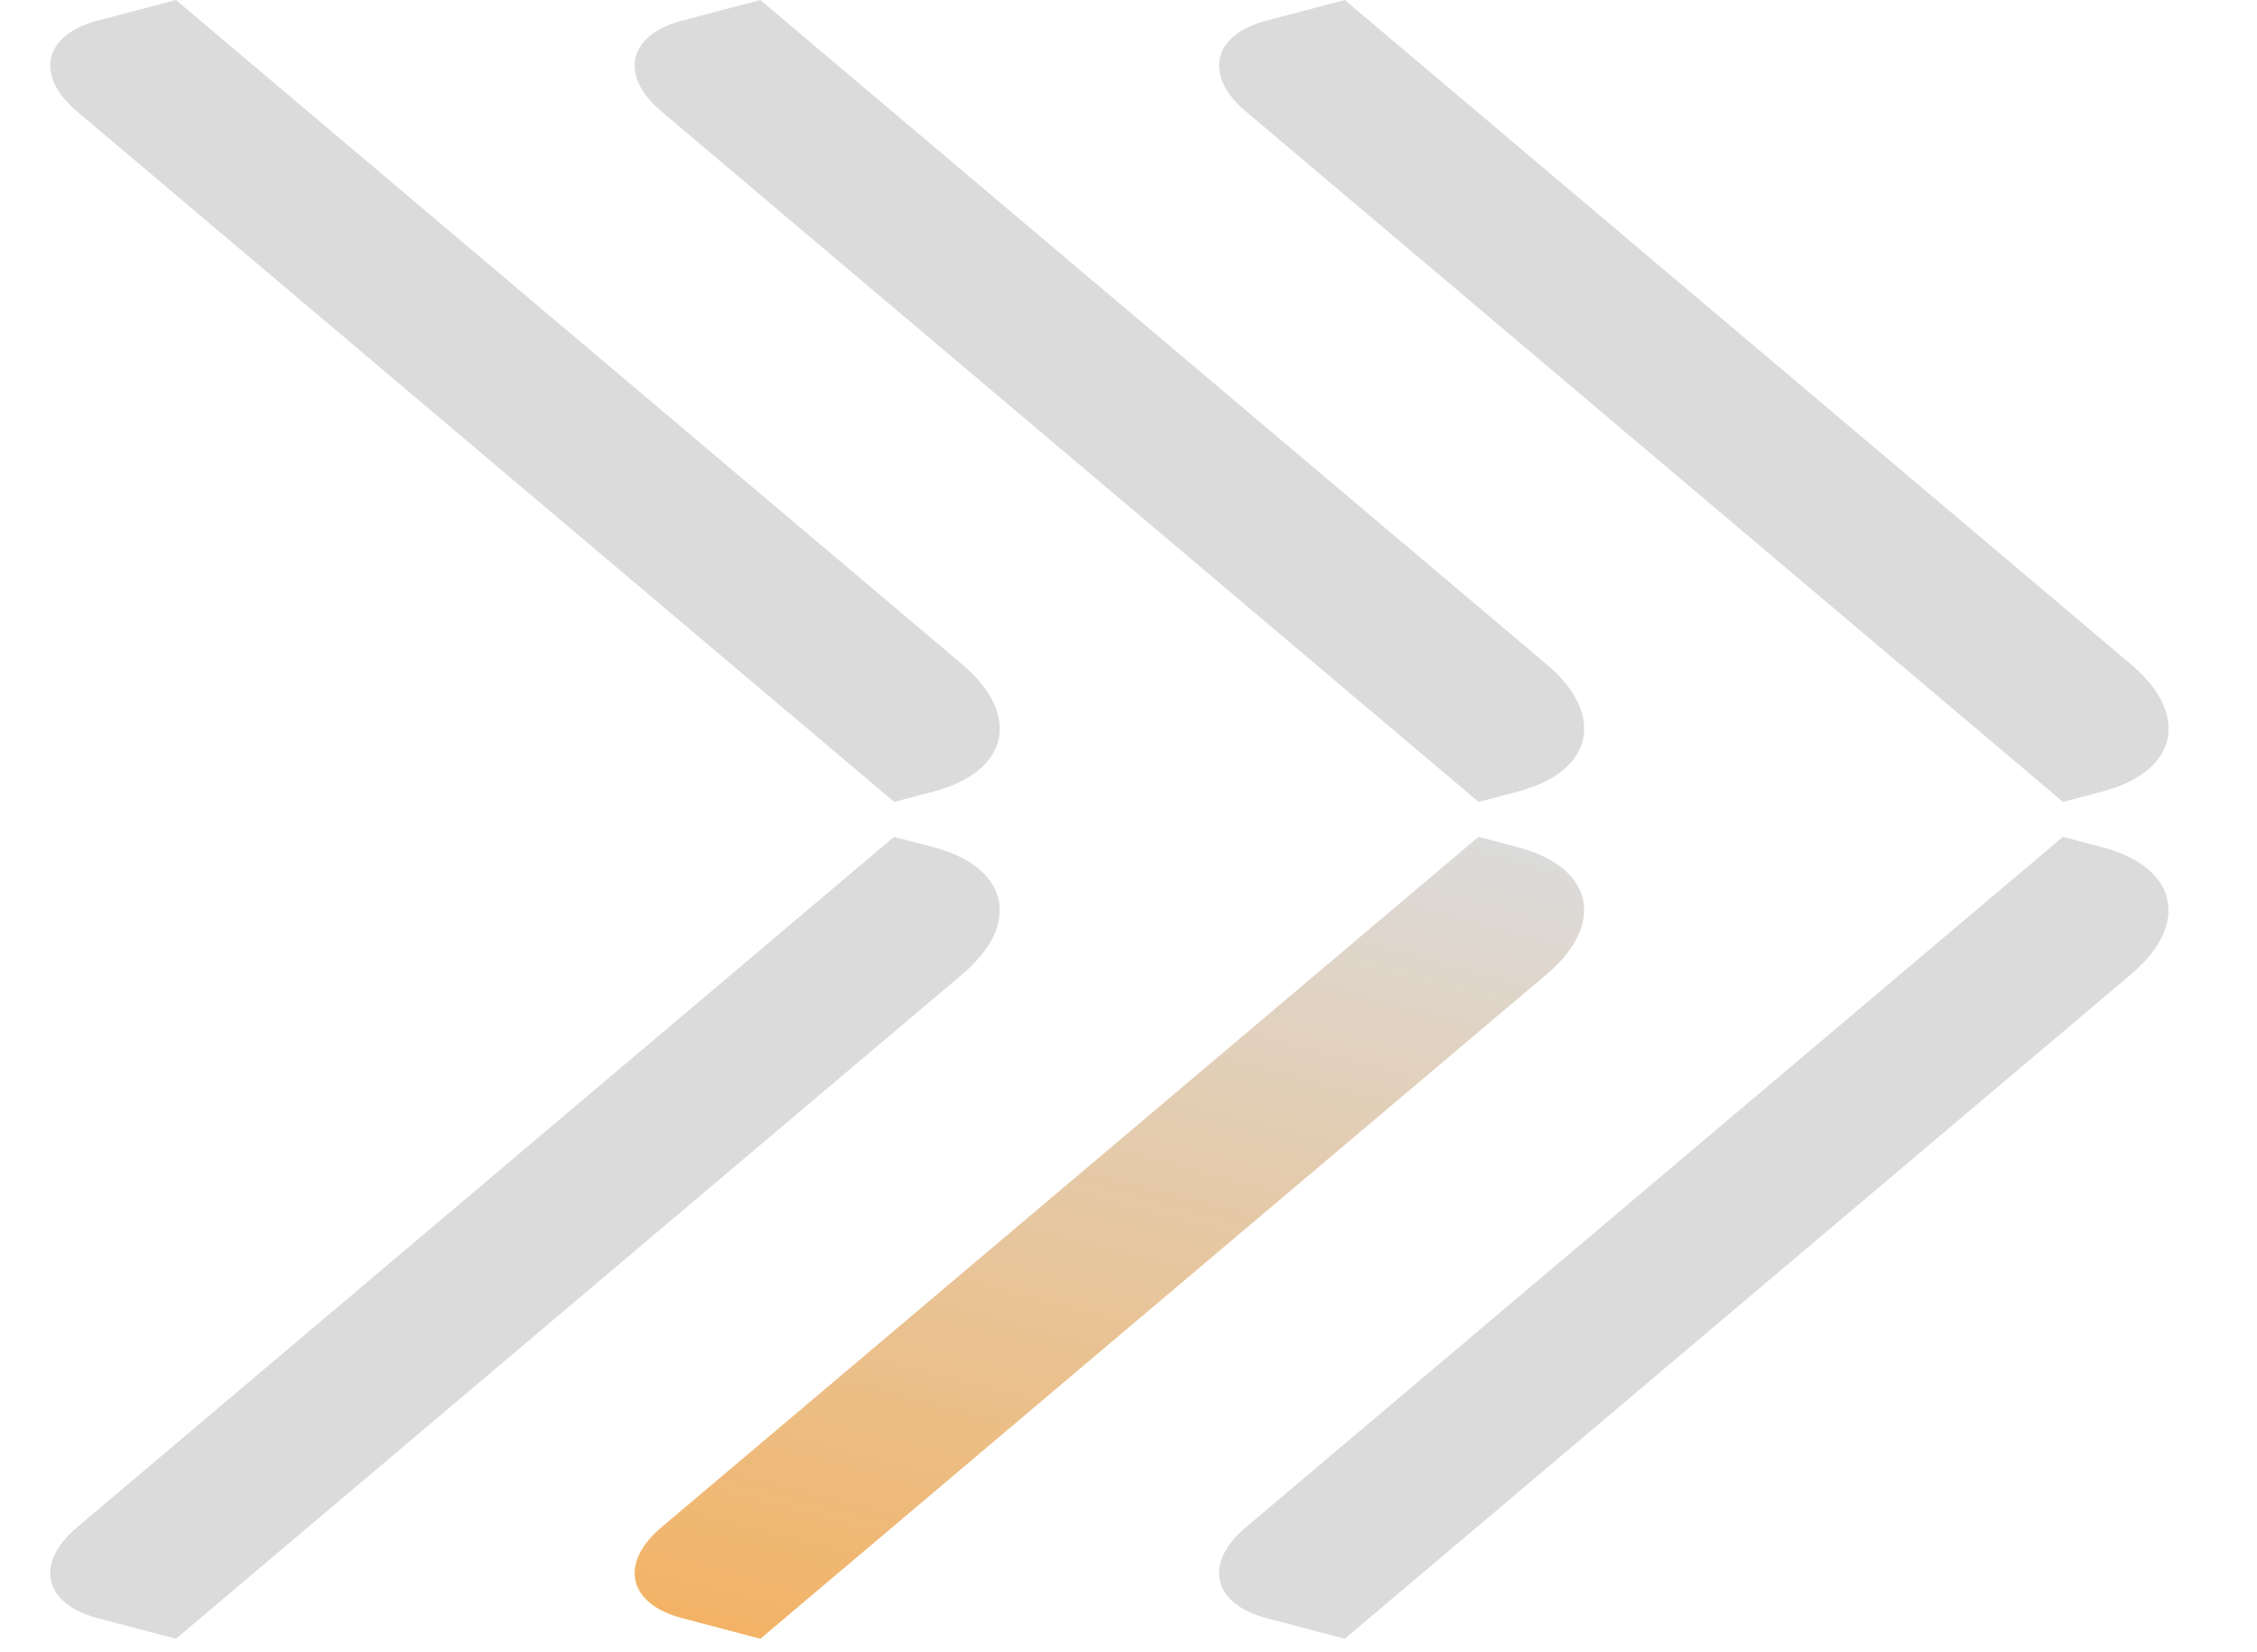 <?xml version="1.0" encoding="UTF-8"?>
<svg xmlns="http://www.w3.org/2000/svg" width="112" height="82" viewBox="0 0 112 82" fill="none">
  <path d="M3.819 5.528C1.71 3.746 2.165 1.731 4.835 1.027L8.731 1.43646e-05L47.756 32.977C50.709 35.472 50.072 38.293 46.334 39.279L44.372 39.796L3.819 5.528Z" fill="#DBDBDB"></path>
  <path d="M8.731 81.327L4.835 80.3C2.165 79.596 1.71 77.581 3.819 75.799L44.367 41.53L46.33 42.047C50.068 43.032 50.705 45.854 47.752 48.349L8.731 81.327Z" fill="#DBDBDB"></path>
  <path d="M61.819 5.528C59.71 3.746 60.165 1.731 62.835 1.027L66.731 1.43646e-05L105.756 32.977C108.709 35.472 108.072 38.293 104.334 39.279L102.372 39.796L61.819 5.528Z" fill="#DBDBDB"></path>
  <path d="M66.731 81.327L62.835 80.3C60.165 79.596 59.71 77.581 61.819 75.799L102.368 41.53L104.33 42.047C108.068 43.032 108.705 45.854 105.752 48.349L66.731 81.327Z" fill="#DBDBDB"></path>
  <path d="M32.819 5.528C30.71 3.746 31.165 1.731 33.835 1.027L37.731 1.43646e-05L76.756 32.977C79.709 35.472 79.072 38.293 75.334 39.279L73.372 39.796L32.819 5.528Z" fill="#DBDBDB"></path>
  <path d="M37.731 81.327L33.835 80.3C31.165 79.596 30.71 77.581 32.819 75.799L73.368 41.53L75.329 42.047C79.068 43.032 79.705 45.854 76.752 48.349L37.731 81.327Z" fill="url(#paint0_linear_1_31)"></path>
  <defs>
    <linearGradient id="paint0_linear_1_31" x1="77.733" y1="42.681" x2="65.612" y2="88.675" gradientUnits="userSpaceOnUse">
      <stop stop-color="#DBDBDB"></stop>
      <stop offset="1" stop-color="#F2B366"></stop>
    </linearGradient>
  </defs>
</svg>
